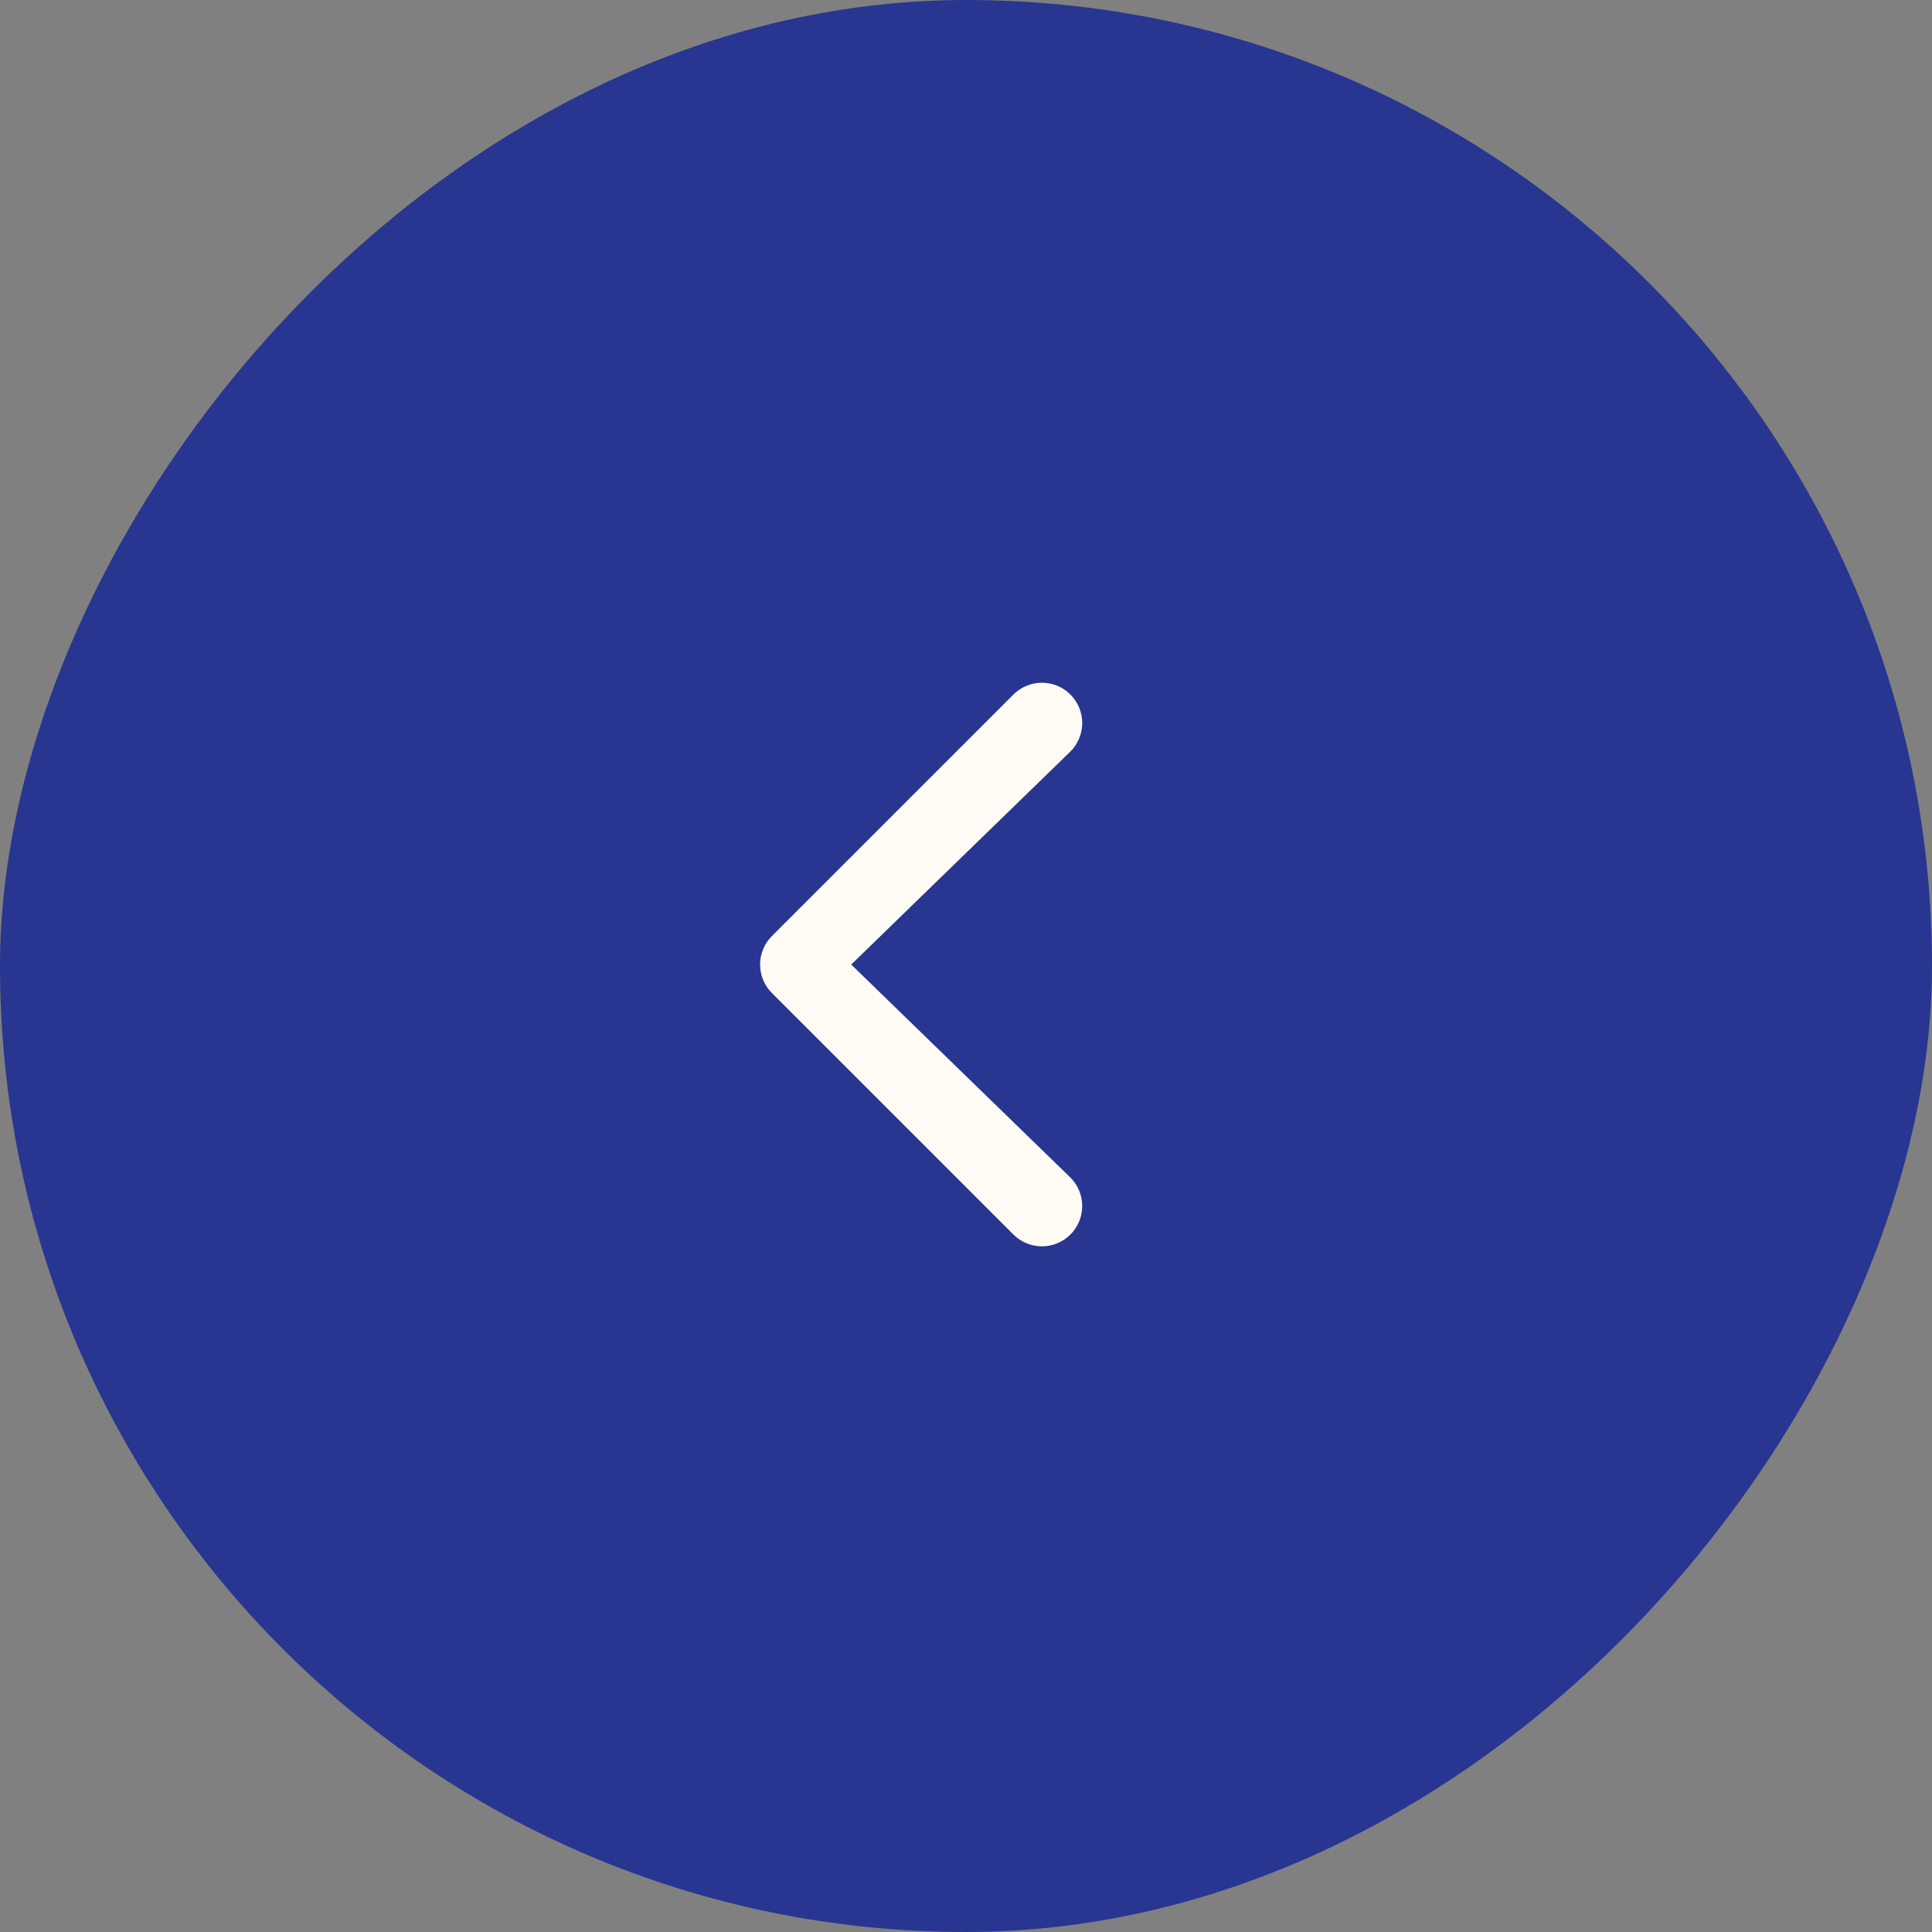 <?xml version="1.0" encoding="UTF-8"?> <svg xmlns="http://www.w3.org/2000/svg" width="266" height="266" viewBox="0 0 266 266" fill="none"><rect x="0" y="0" width="266" height="266" fill="#808080" stroke="none"/><rect width="266" height="266" rx="133" transform="matrix(-1 0 0 1 266 0)" fill="#283691"></rect><path d="M147.375 103.472L117.196 132.799L147.375 162.125C148.415 163.166 149 164.577 149 166.049C149 167.52 148.415 168.932 147.375 169.972C146.334 171.013 144.923 171.597 143.451 171.597C141.98 171.597 140.568 171.013 139.528 169.972L106.278 136.722C105.762 136.207 105.352 135.596 105.073 134.923C104.794 134.249 104.65 133.528 104.65 132.799C104.65 132.07 104.794 131.348 105.073 130.675C105.352 130.001 105.762 129.39 106.278 128.875L139.528 95.625C140.568 94.585 141.98 94 143.451 94C144.923 94 146.334 94.585 147.375 95.625C148.415 96.666 149 98.077 149 99.549C149 101.02 148.415 102.432 147.375 103.472Z" fill="#FFFCF5"></path></svg> 